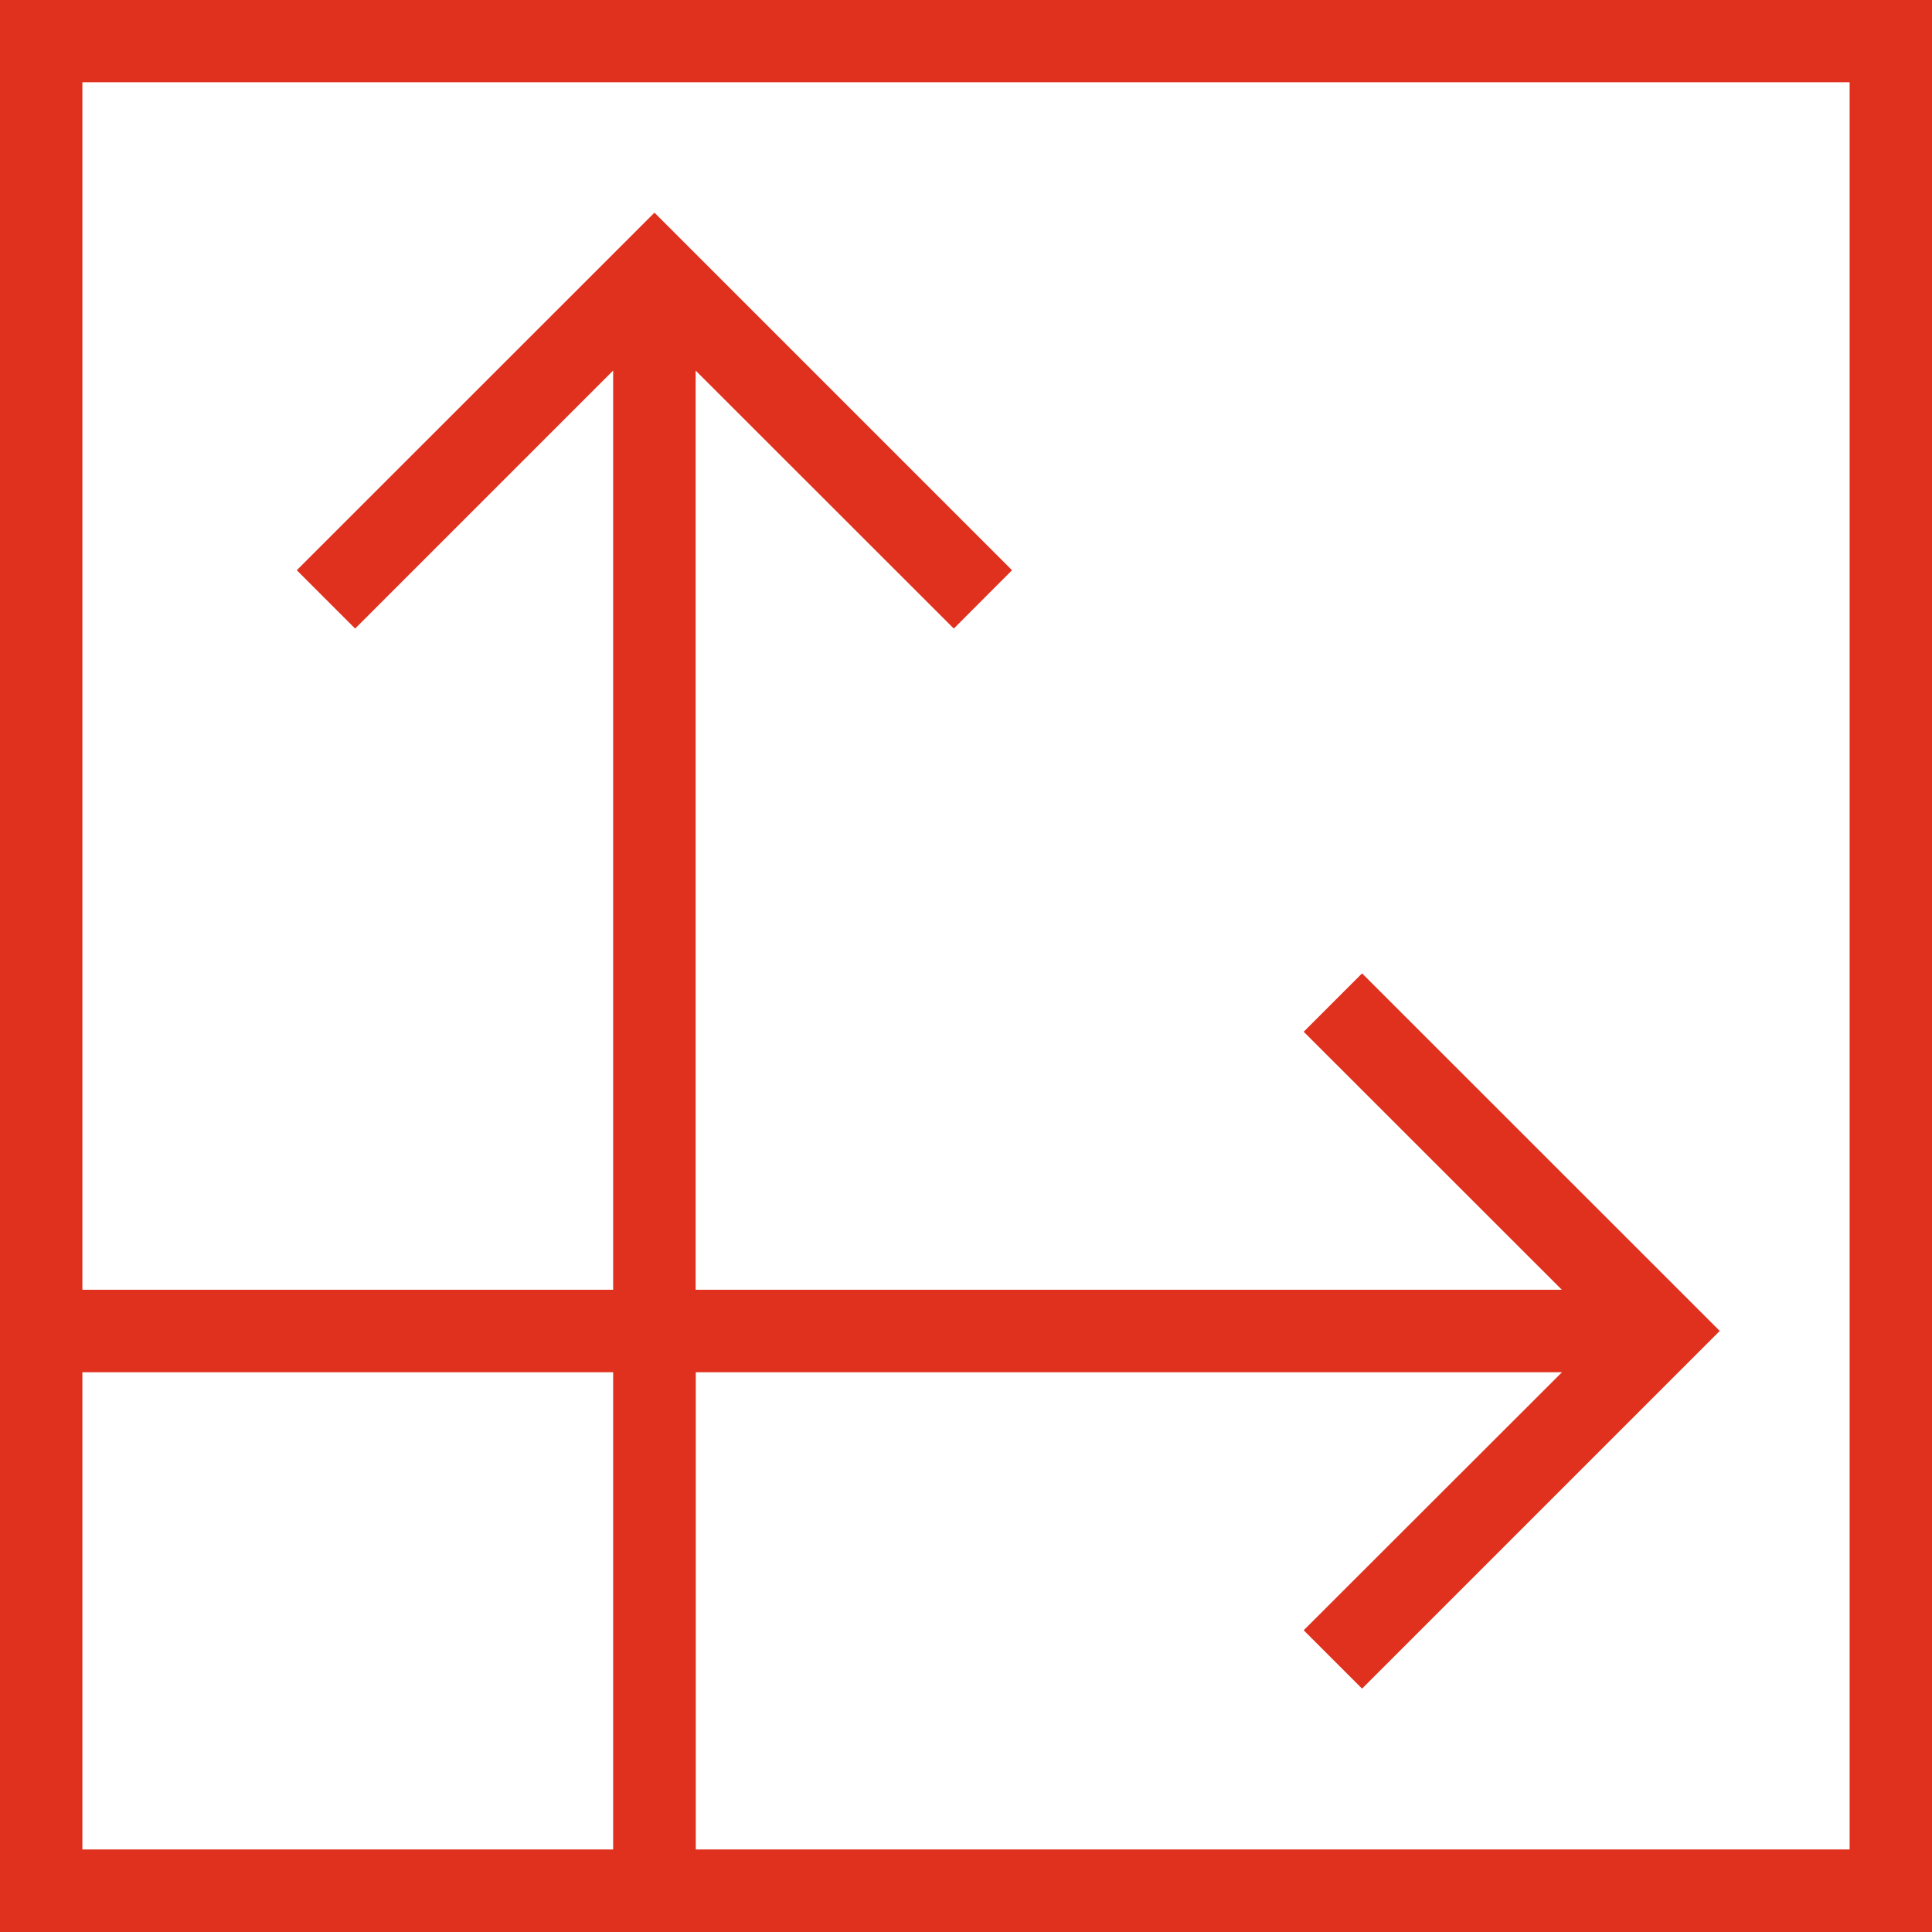 <svg id="Finals_for_7.0" data-name="Finals for 7.0" xmlns="http://www.w3.org/2000/svg" viewBox="0 0 144 144"><defs><style>.cls-1{fill:#e0301e;}</style></defs><path class="cls-1" d="M0,0V144H144V0ZM6.14,137.85V102.28H45.7v35.57Zm131.72,0h-86V102.28h64.56L97.17,121.51l4.35,4.35L128.18,99.2,101.52,72.55,97.17,76.9l19.24,19.23H51.85V27.62L71.09,46.85l4.34-4.35L48.78,15.85,22.12,42.5l4.35,4.35L45.7,27.62V96.13H6.14v-90H137.86Z"/></svg>